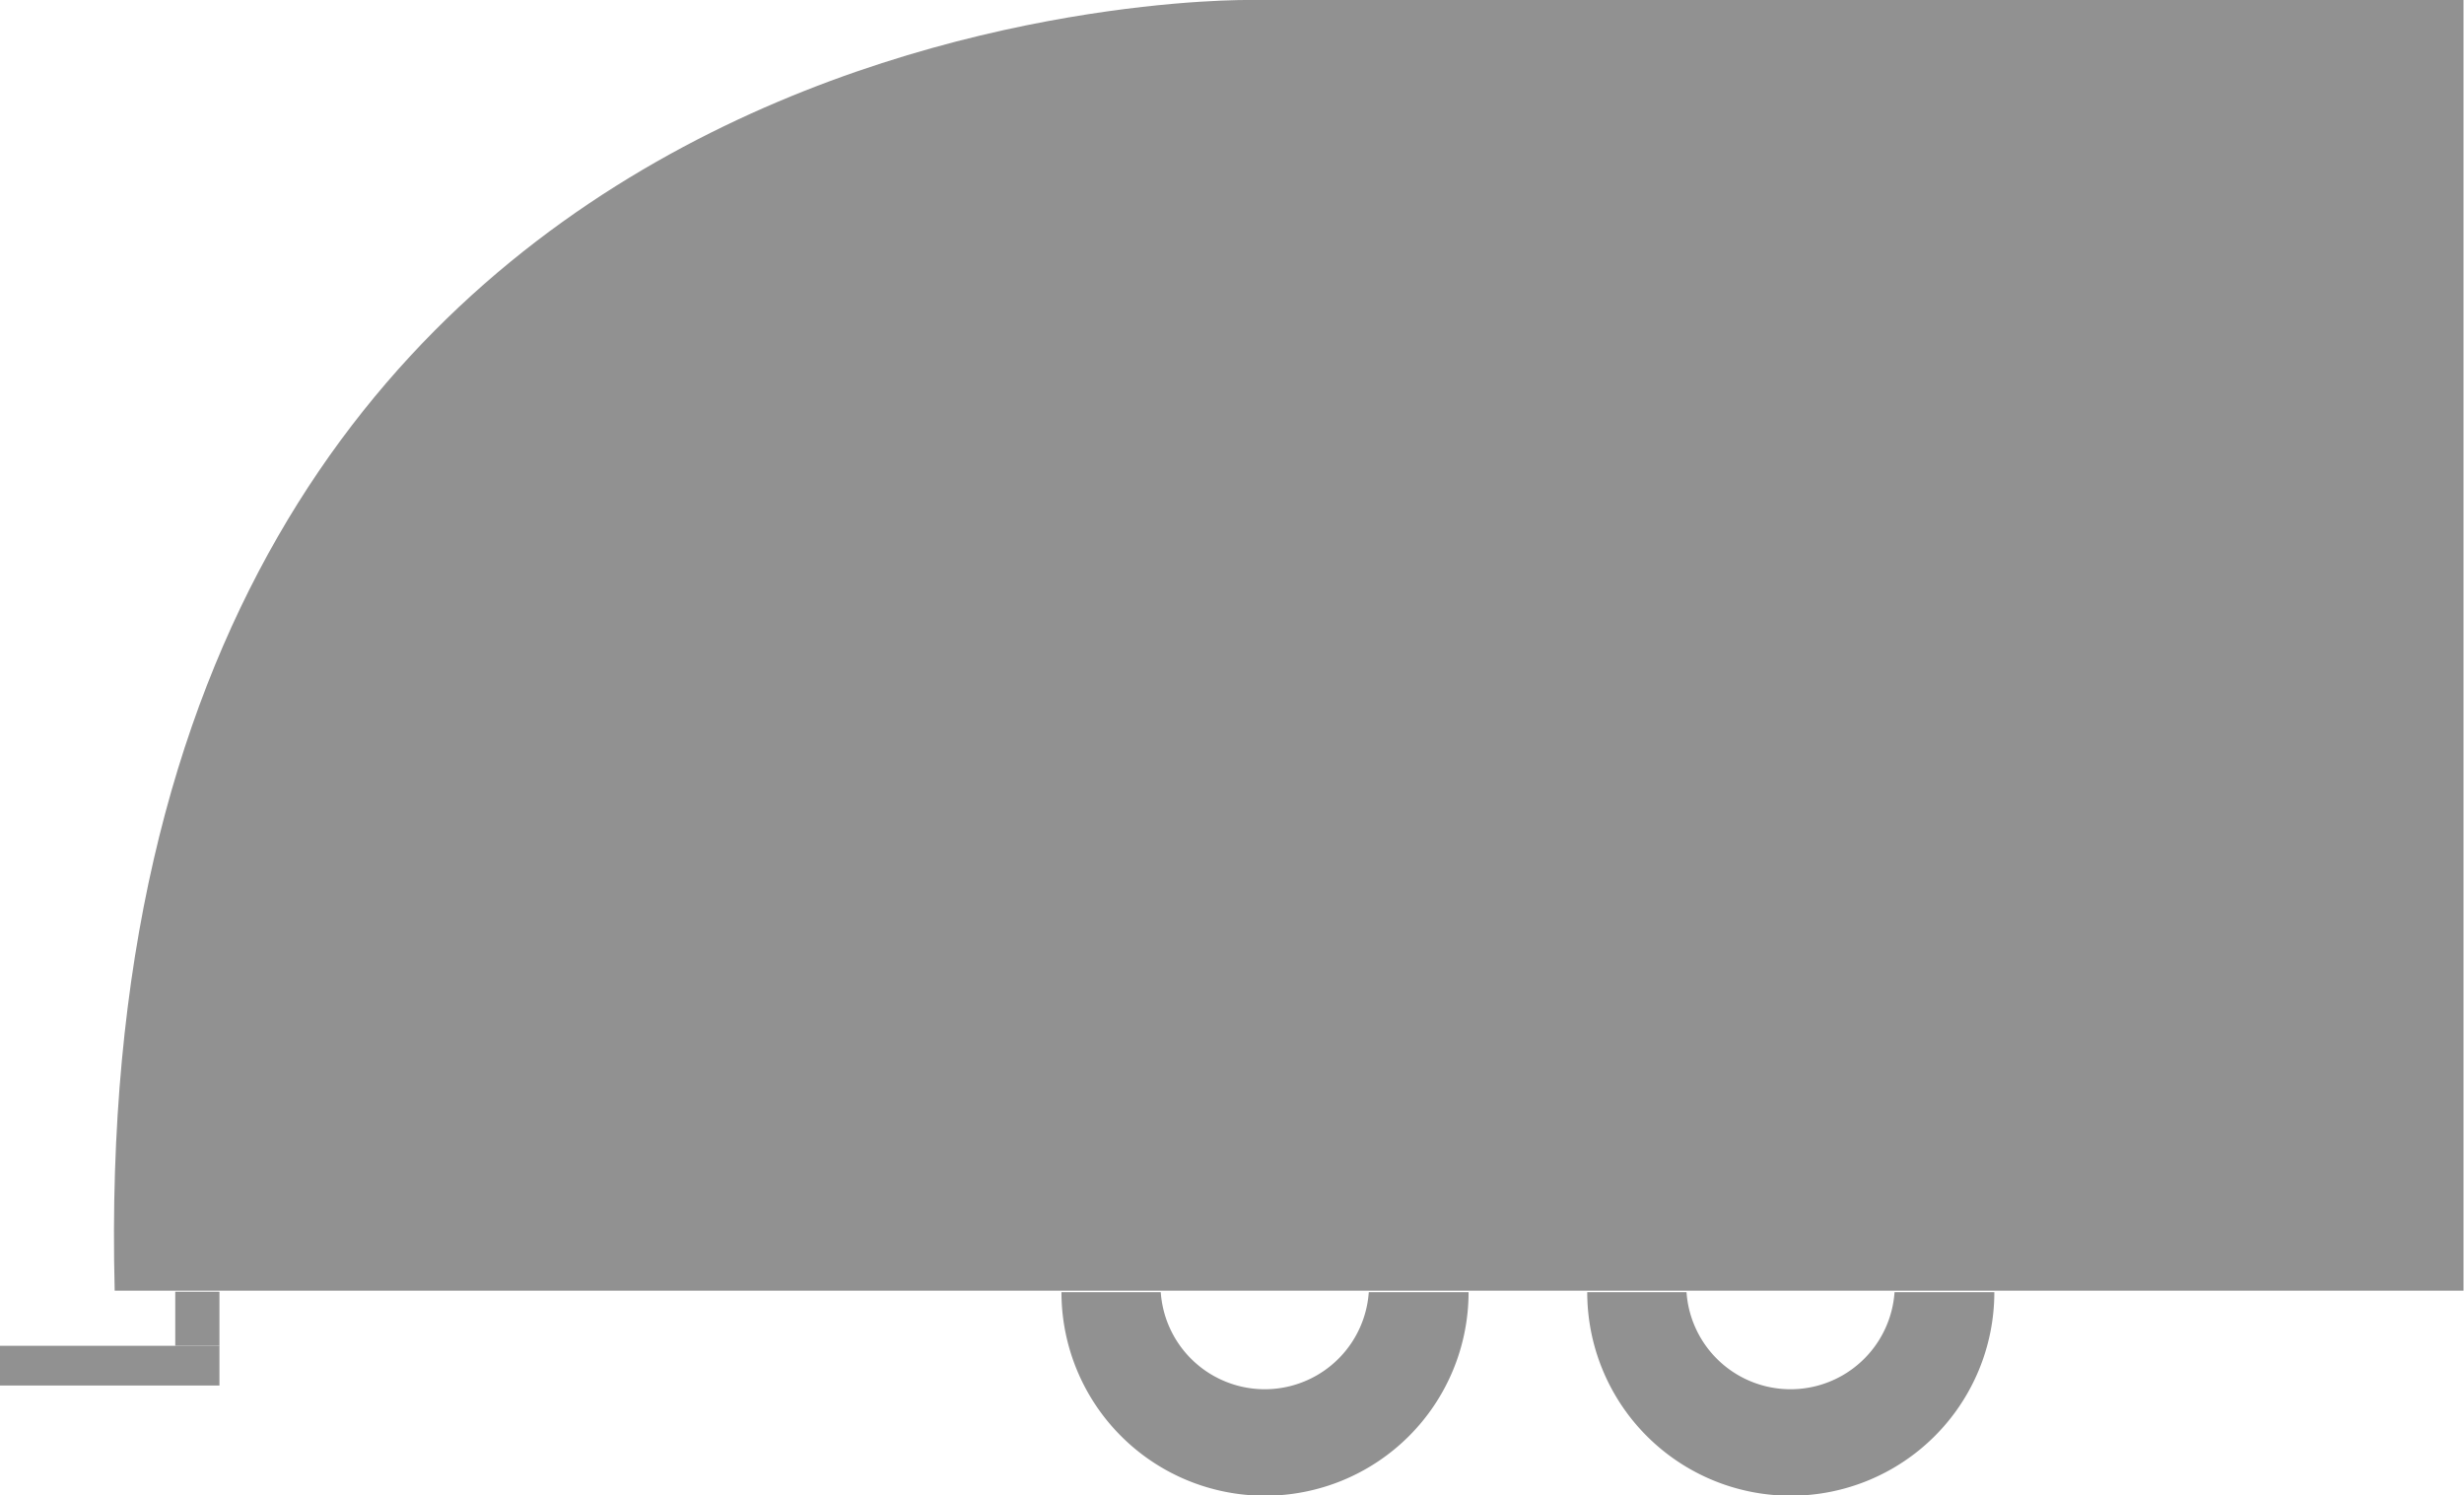 <svg id="Layer_1" data-name="Layer 1" xmlns="http://www.w3.org/2000/svg" viewBox="0 0 49.63 30.12">
  <defs>
    <style>
      .cls-1 {
        fill: #919191;
      }
    </style>
  </defs>
  <title>trailer-grey</title>
  <g>
    <path class="cls-1" d="M288.36,393.12s-23.55-.38-22.87,26H312.8v-26Z" transform="translate(-263.18 -393.12)"/>
    <path class="cls-1" d="M301.34,419.15a2.1,2.1,0,0,1-4.19,0h-2a4.1,4.1,0,0,0,8.2,0Z" transform="translate(-263.18 -393.12)"/>
    <path class="cls-1" d="M290.75,419.15a2.1,2.1,0,0,1-4.19,0h-2a4.1,4.1,0,1,0,8.2,0Z" transform="translate(-263.18 -393.12)"/>
    <rect class="cls-1" x="3.53" y="26.02" width="0.89" height="1.09"/>
    <rect class="cls-1" y="27.11" width="4.42" height="0.8"/>
  </g>
</svg>

